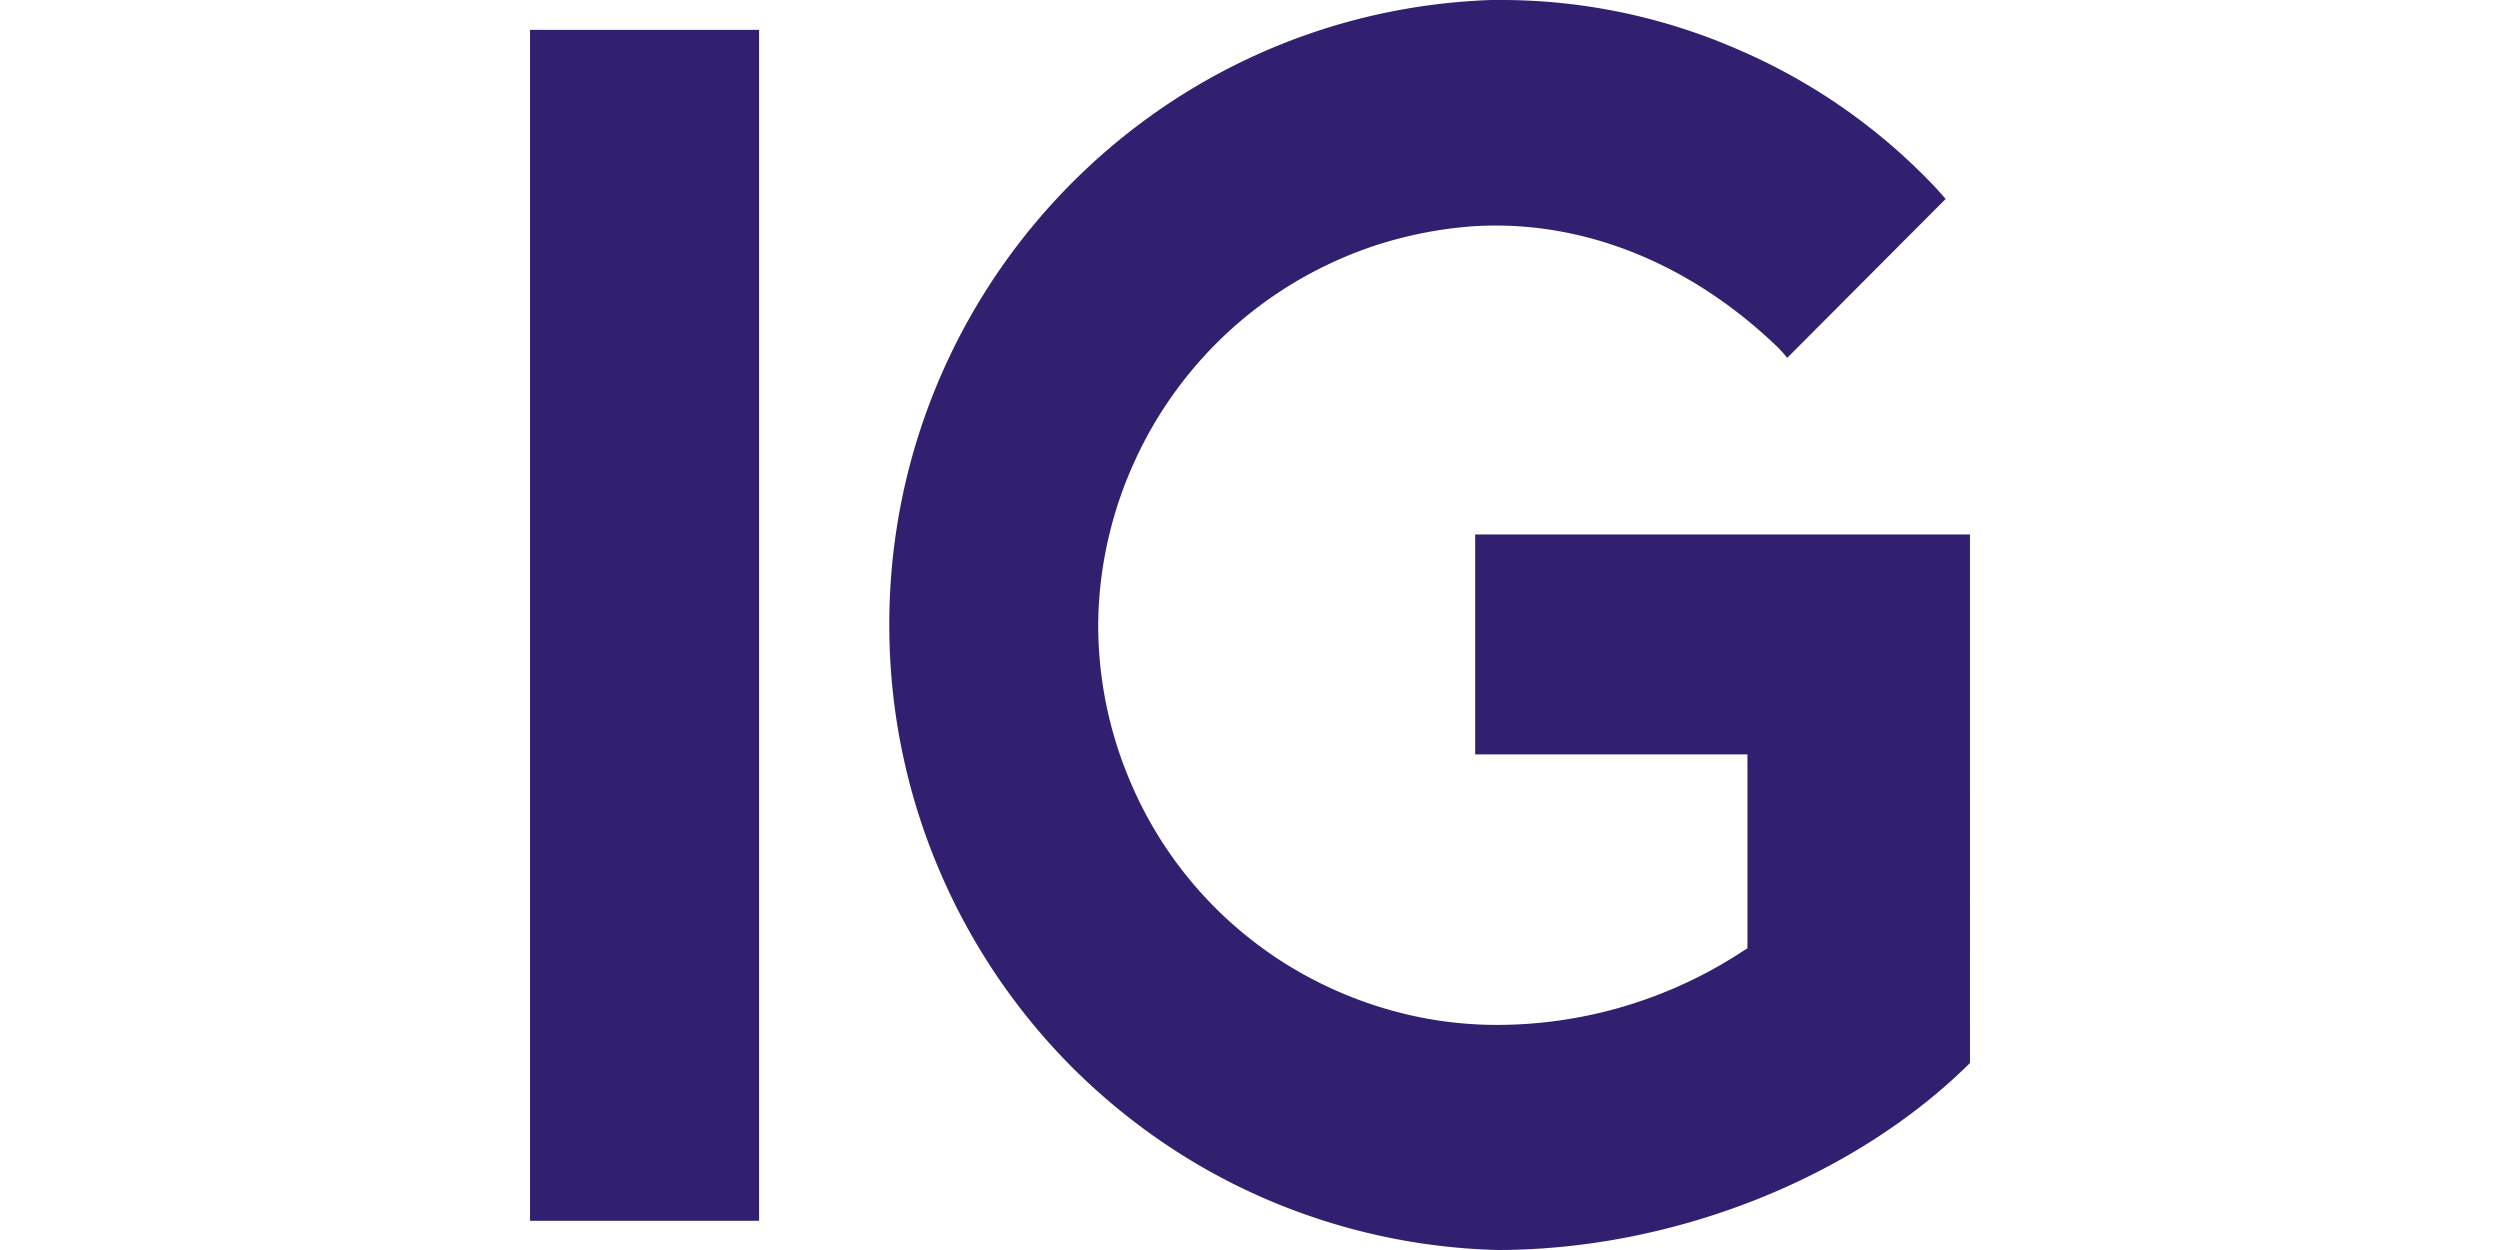 <?xml version="1.0" encoding="UTF-8"?>
<svg xmlns="http://www.w3.org/2000/svg" preserveAspectRatio="xMidYMid meet" data-bbox="57.703 22.523 34.5 29.949" height="100" viewBox="57.703 22.523 34.5 29.949" width="200" data-type="color" role="presentation" aria-hidden="true" aria-label="">
  <g>
    <defs>
      <clipPath id="19e224eb-571e-4812-80b6-c33d601f1c44_comp-l4feelfq">
        <path d="M57.703 22.5h34.5v30h-34.5Zm0 0"></path>
      </clipPath>
    </defs>
    <g clip-path="url(#19e224eb-571e-4812-80b6-c33d601f1c44_comp-l4feelfq)">
      <path d="M63.191 23.238v28.535h-5.488V23.238Zm17.684-.715h-.145c-8.25.293-14.703 7.235-14.41 15.504a14.95 14.95 0 0 0 1.246 5.477 15.014 15.014 0 0 0 3.172 4.637 15.173 15.173 0 0 0 2.18 1.789 14.74 14.74 0 0 0 2.477 1.347 14.995 14.995 0 0 0 5.477 1.195c4.21 0 8.542-1.714 11.331-4.48V35.328H80.348v5.27h6.523v4.648l-.074.043a10.744 10.744 0 0 1-5.93 1.79A9.37 9.37 0 0 1 79 46.891a9.699 9.699 0 0 1-3.445-1.438 9.662 9.662 0 0 1-1.45-1.195 9.503 9.503 0 0 1-2.066-3.117 9.573 9.573 0 0 1-.723-3.672 9.518 9.518 0 0 1 .281-2.2 9.506 9.506 0 0 1 .571-1.648 9.545 9.545 0 0 1 .855-1.52 9.644 9.644 0 0 1 3.96-3.316 9.43 9.43 0 0 1 1.646-.574 9.78 9.78 0 0 1 1.719-.27c2.668-.152 5.218.95 7.238 2.891.086.086.164.172.238.266l3.797-3.809-.234-.262a14.224 14.224 0 0 0-4.793-3.34 14.172 14.172 0 0 0-5.719-1.164Zm0 0" fill="#312070" data-color="1"></path>
    </g>
  </g>
</svg>
